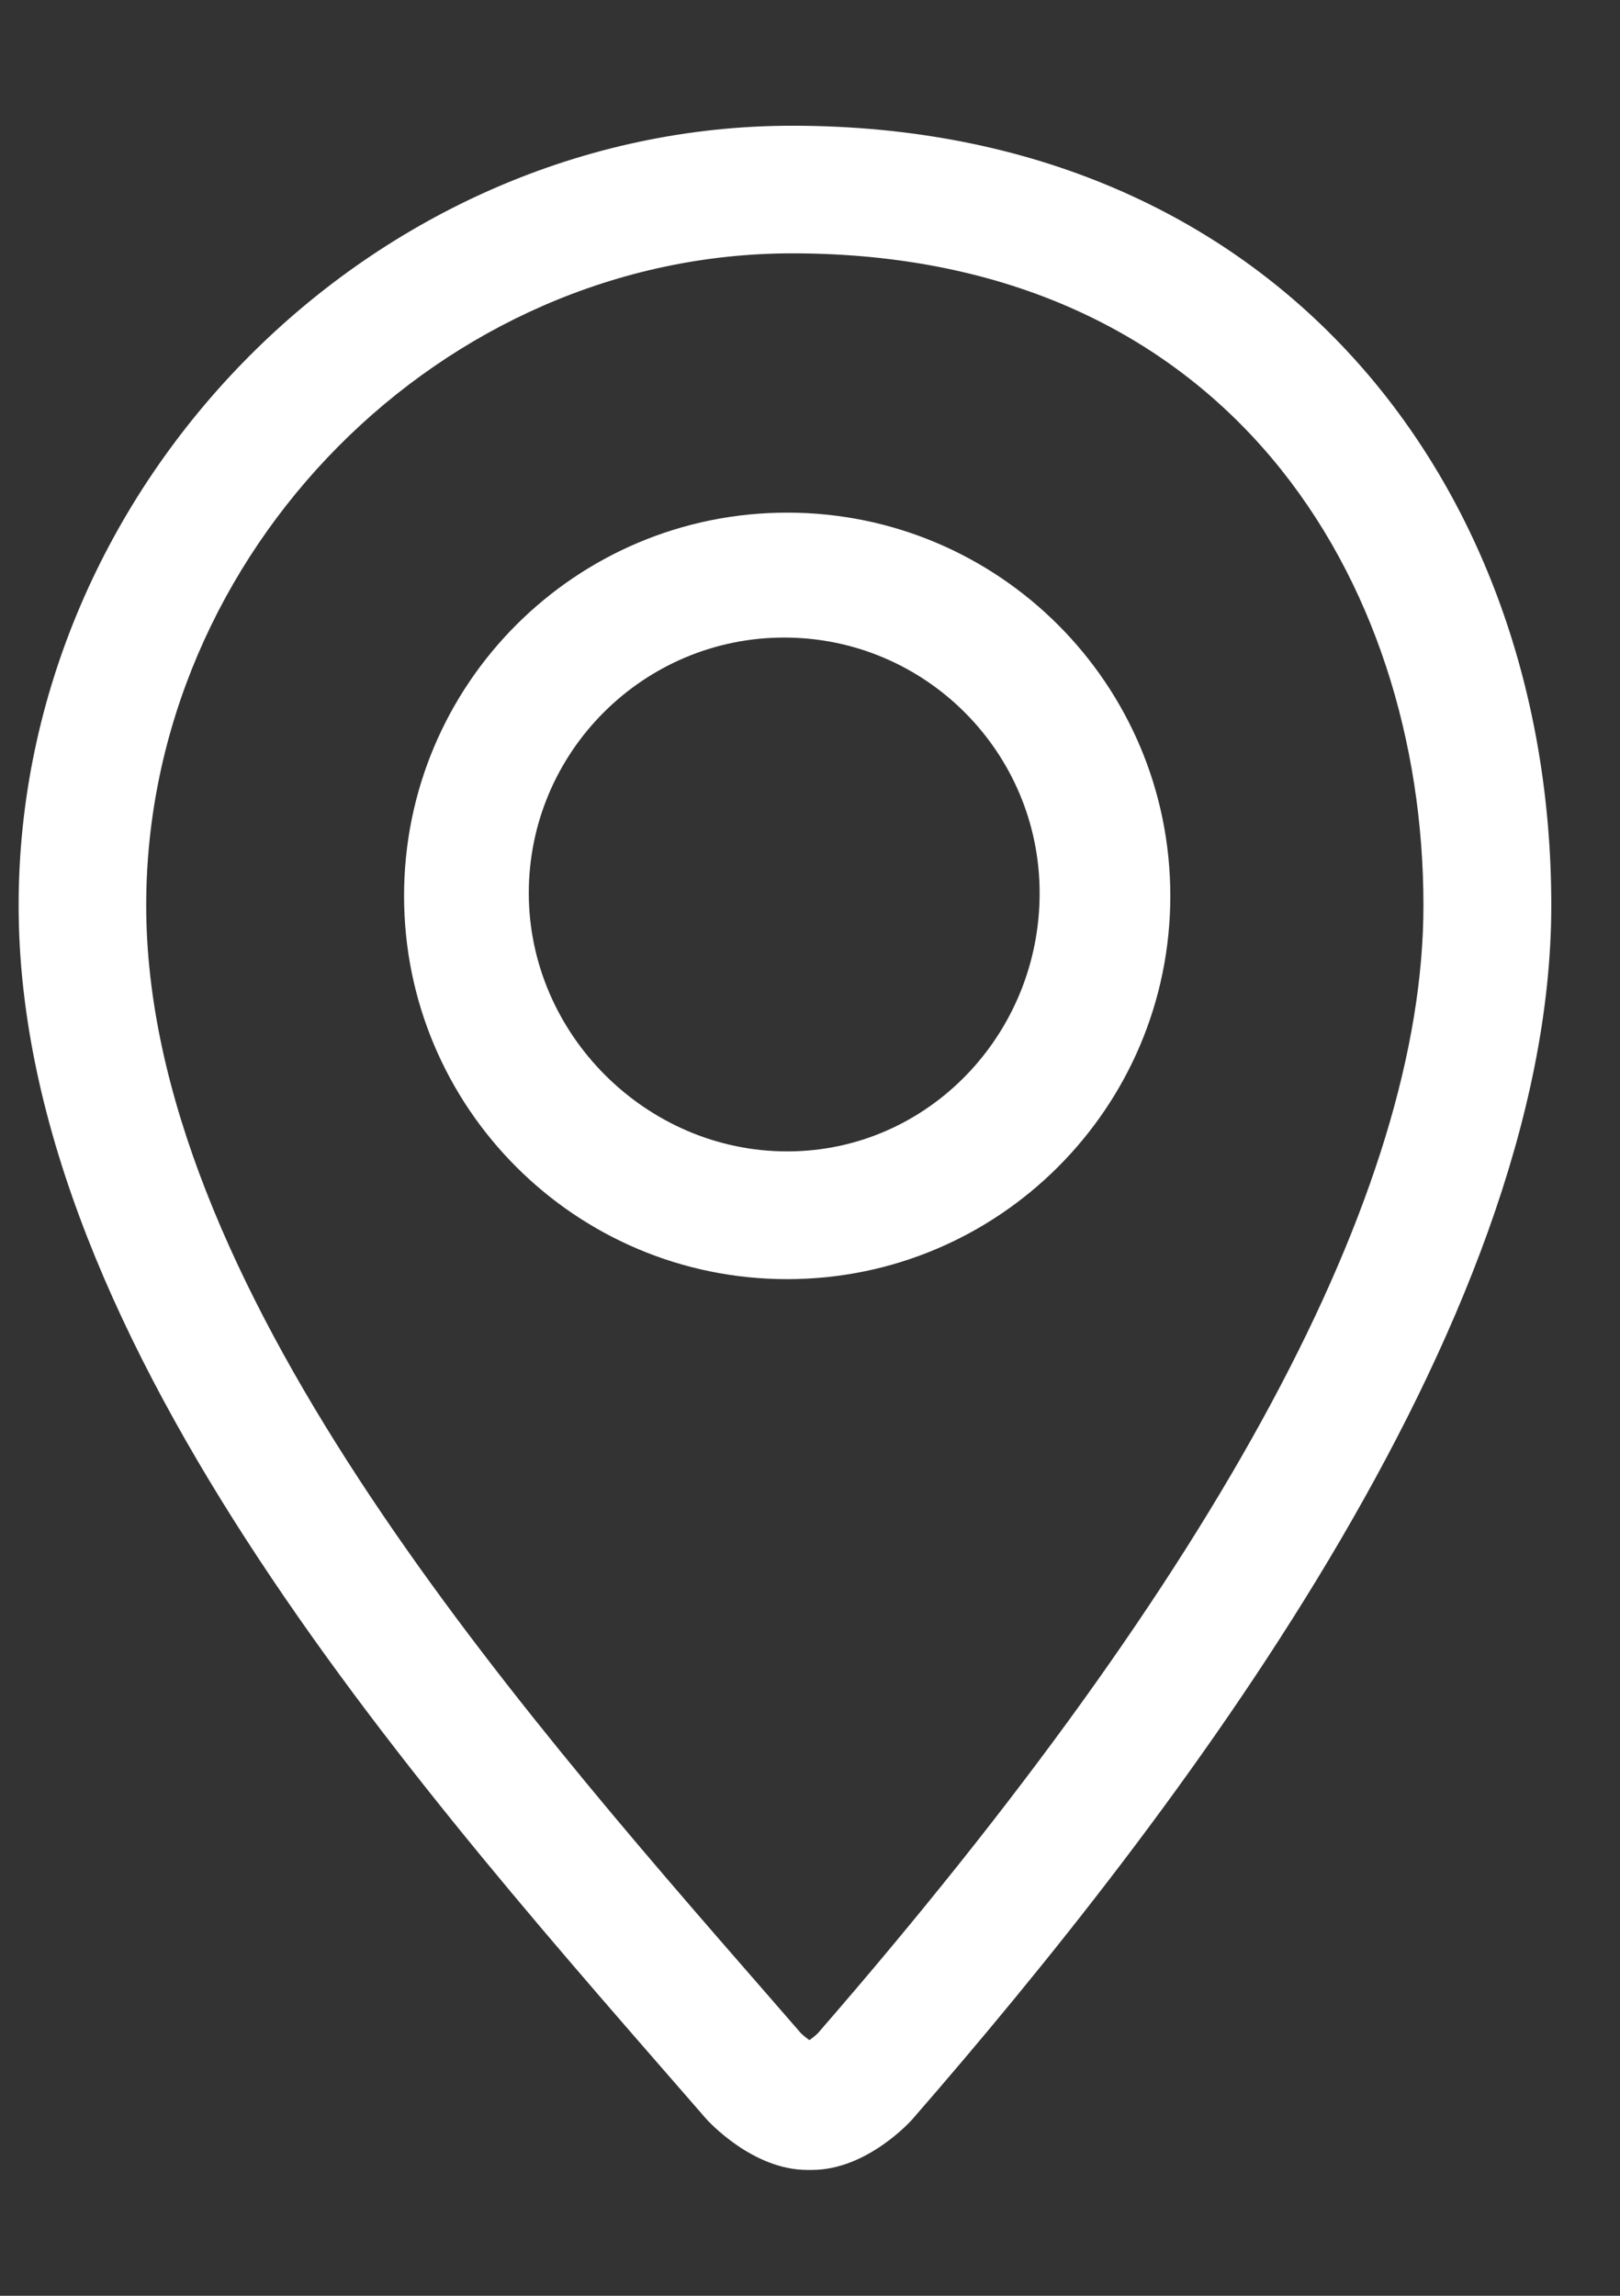 <svg width="12" height="17" viewBox="0 0 12 17" fill="none" xmlns="http://www.w3.org/2000/svg">
<rect x="0" y="0" width="12" height="17" fill="#333333" stroke="none"/>
<path d="M5.868 0.931C2.766 0.931 0.138 3.574 0.138 6.704C0.138 9.983 3.184 13.335 5.232 15.691C5.241 15.701 5.572 16.068 5.979 16.068H6.015C6.424 16.068 6.752 15.701 6.76 15.691C8.683 13.481 11.491 9.836 11.491 6.704C11.491 3.574 9.441 0.931 5.868 0.931ZM6.058 15.056C6.041 15.073 6.017 15.092 5.996 15.107C5.974 15.092 5.951 15.073 5.933 15.056L5.686 14.772C3.743 12.544 1.083 9.492 1.083 6.704C1.083 4.087 3.275 1.876 5.868 1.876C9.098 1.876 10.544 4.301 10.544 6.704C10.544 8.82 9.035 11.631 6.058 15.056ZM5.831 3.796C4.264 3.796 2.993 5.066 2.993 6.634C2.993 8.202 4.264 9.472 5.831 9.472C7.398 9.472 8.669 8.201 8.669 6.634C8.669 5.067 7.399 3.796 5.831 3.796ZM5.831 8.526C4.787 8.526 3.917 7.657 3.917 6.613C3.917 5.569 4.766 4.721 5.809 4.721C6.853 4.721 7.701 5.569 7.701 6.613C7.702 7.657 6.875 8.526 5.831 8.526Z" fill="white"/>
</svg>

